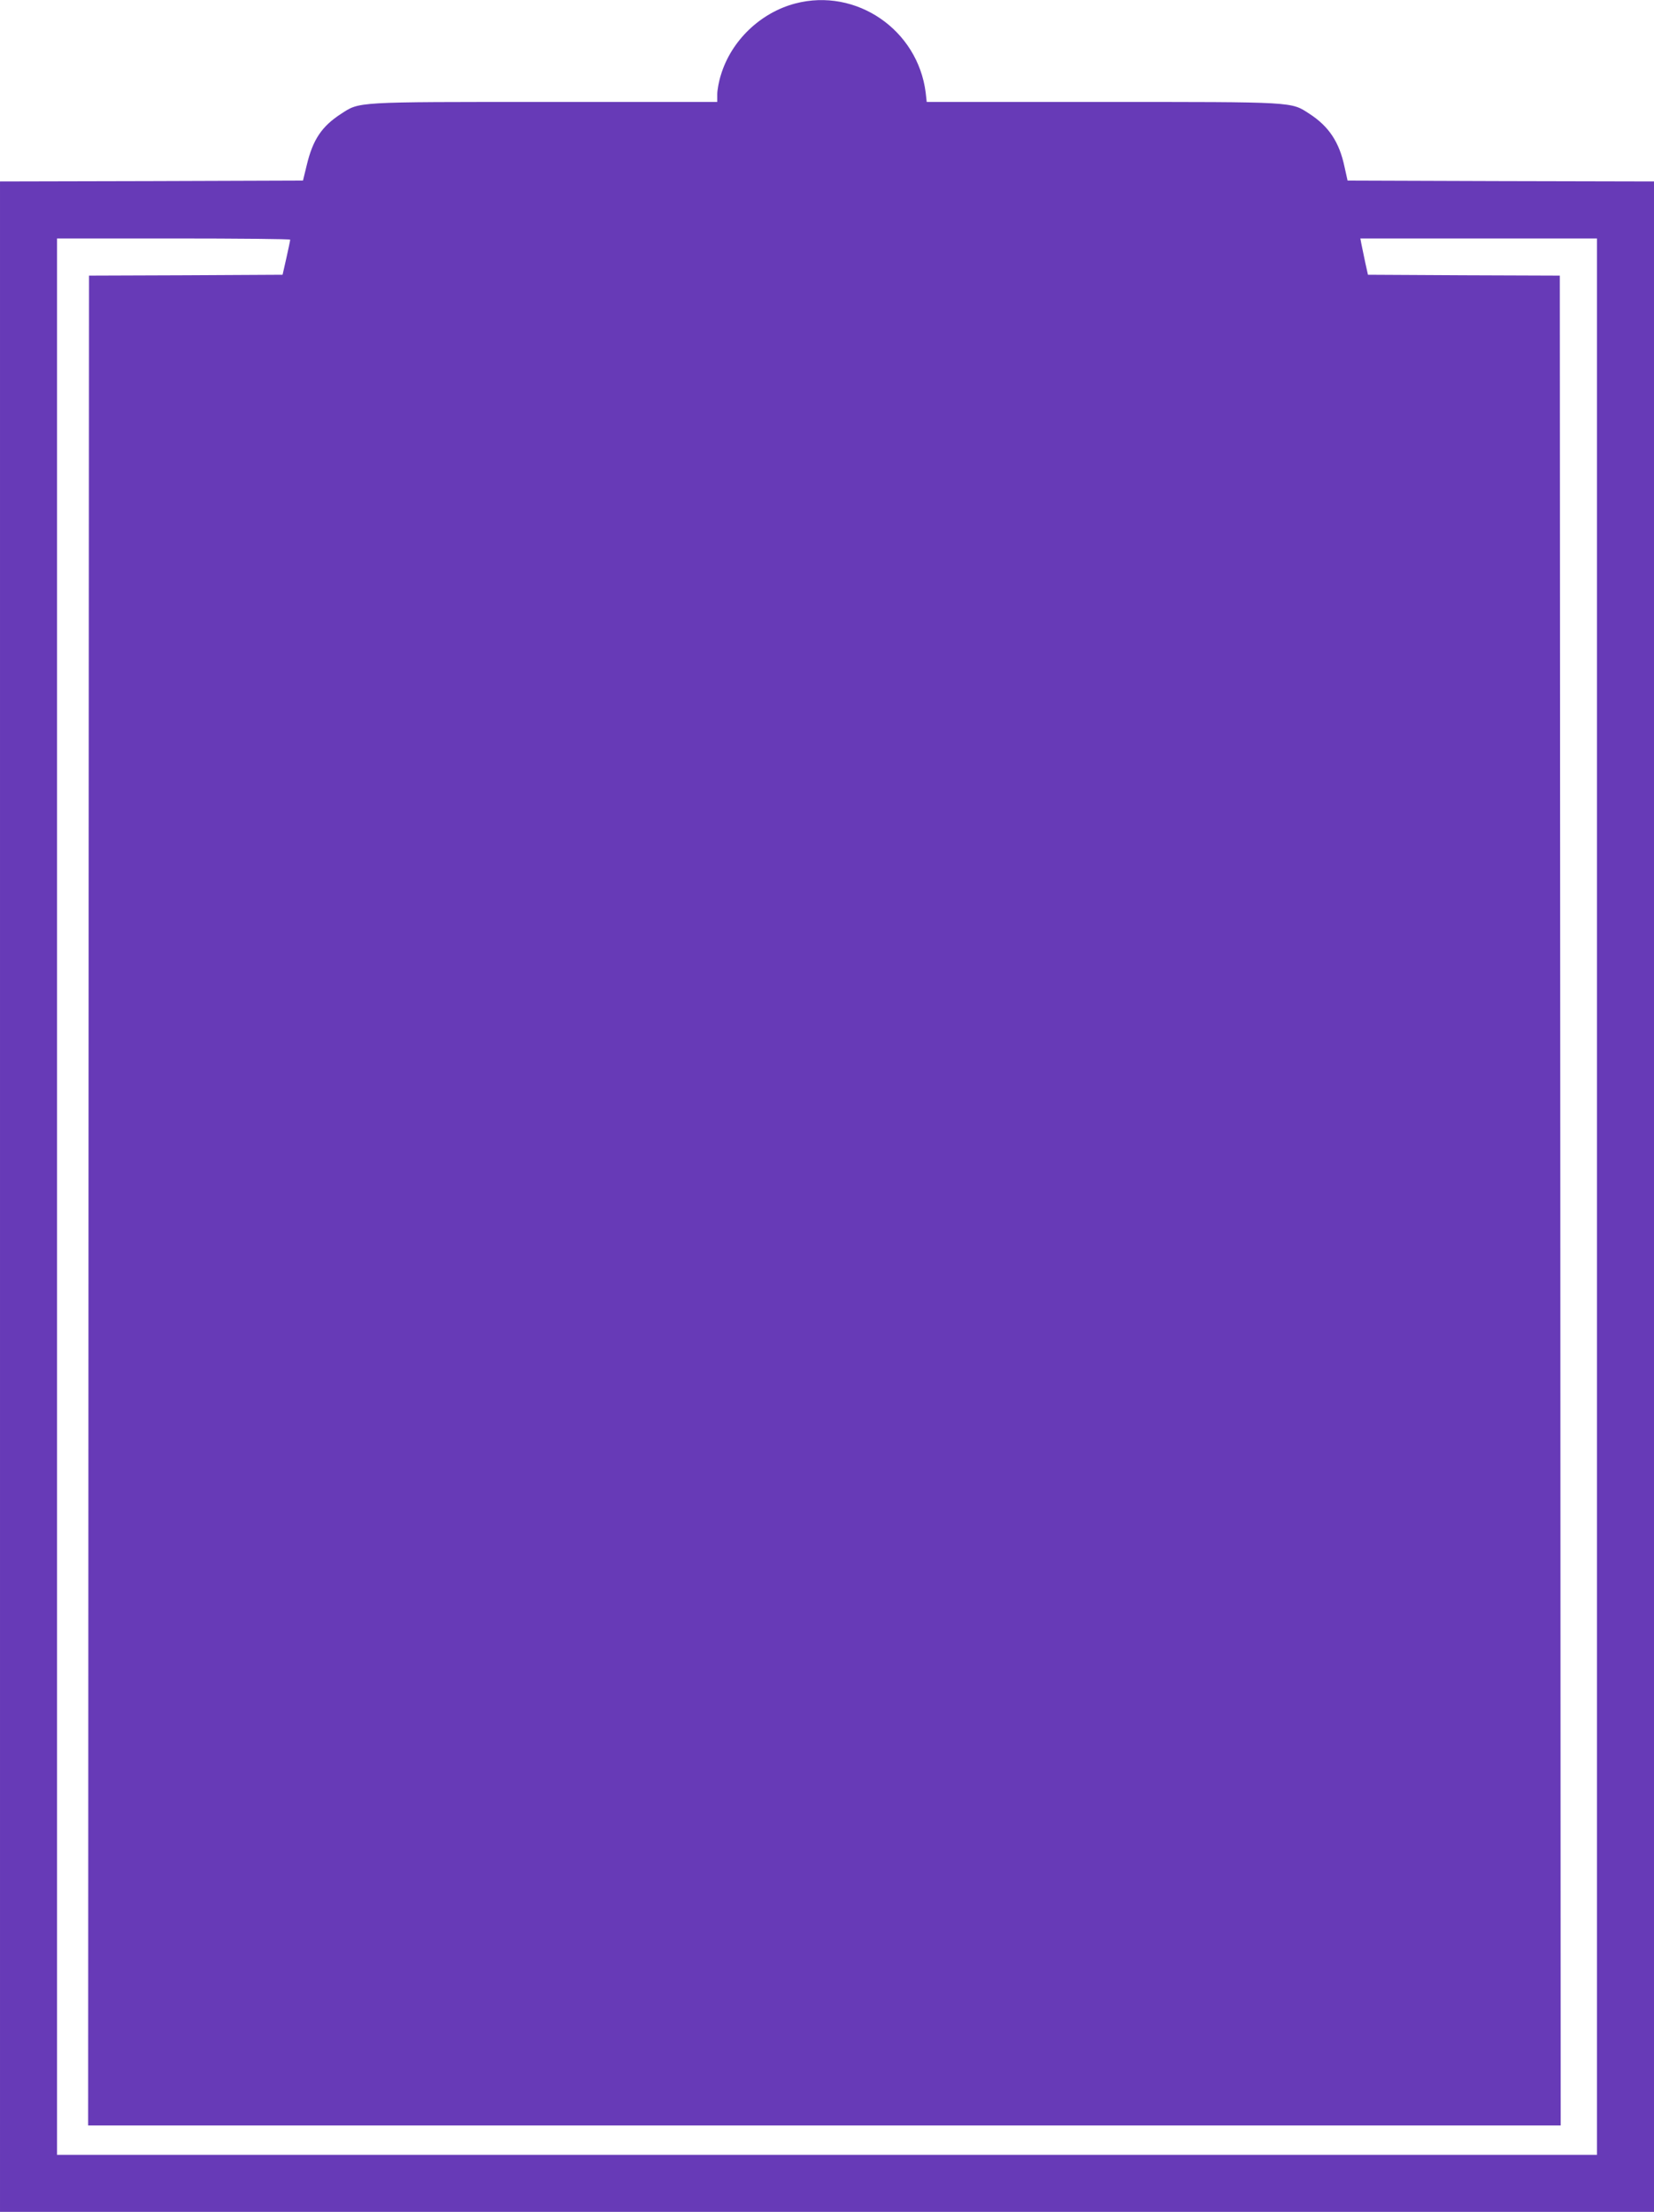 <?xml version="1.0" standalone="no"?>
<!DOCTYPE svg PUBLIC "-//W3C//DTD SVG 20010904//EN"
 "http://www.w3.org/TR/2001/REC-SVG-20010904/DTD/svg10.dtd">
<svg version="1.0" xmlns="http://www.w3.org/2000/svg"
 width="957pt" height="1280pt" viewBox="0 0 957 1280"
 preserveAspectRatio="xMidYMid meet">
<g transform="translate(0,1280) scale(0.1,-0.1)"
fill="#673ab7" stroke="none">
<path d="M4602 12780 c-202 -53 -371 -215 -431 -414 -12 -37 -21 -88 -21 -112
l0 -44 -991 0 c-1109 0 -1077 2 -1186 -69 -111 -72 -163 -149 -198 -296 l-22
-90 -877 -3 -876 -2 0 -5875 0 -5875 4785 0 4785 0 0 5875 0 5875 -887 2 -886
3 -18 81 c-30 142 -91 233 -202 305 -109 71 -75 69 -1205 69 l-1010 0 -6 54
c-46 364 -402 608 -754 516z m-2923 -1367 c0 -5 -10 -52 -22 -106 l-22 -97
-560 -3 -560 -2 -3 -5352 -2 -5353 4260 0 4260 0 -2 5353 -3 5352 -555 2 -555
3 -16 72 c-8 40 -18 88 -22 106 l-6 32 684 0 685 0 0 -5545 0 -5545 -4455 0
-4455 0 0 5545 0 5545 675 0 c371 0 675 -3 674 -7z"/>
</g>
</svg>
